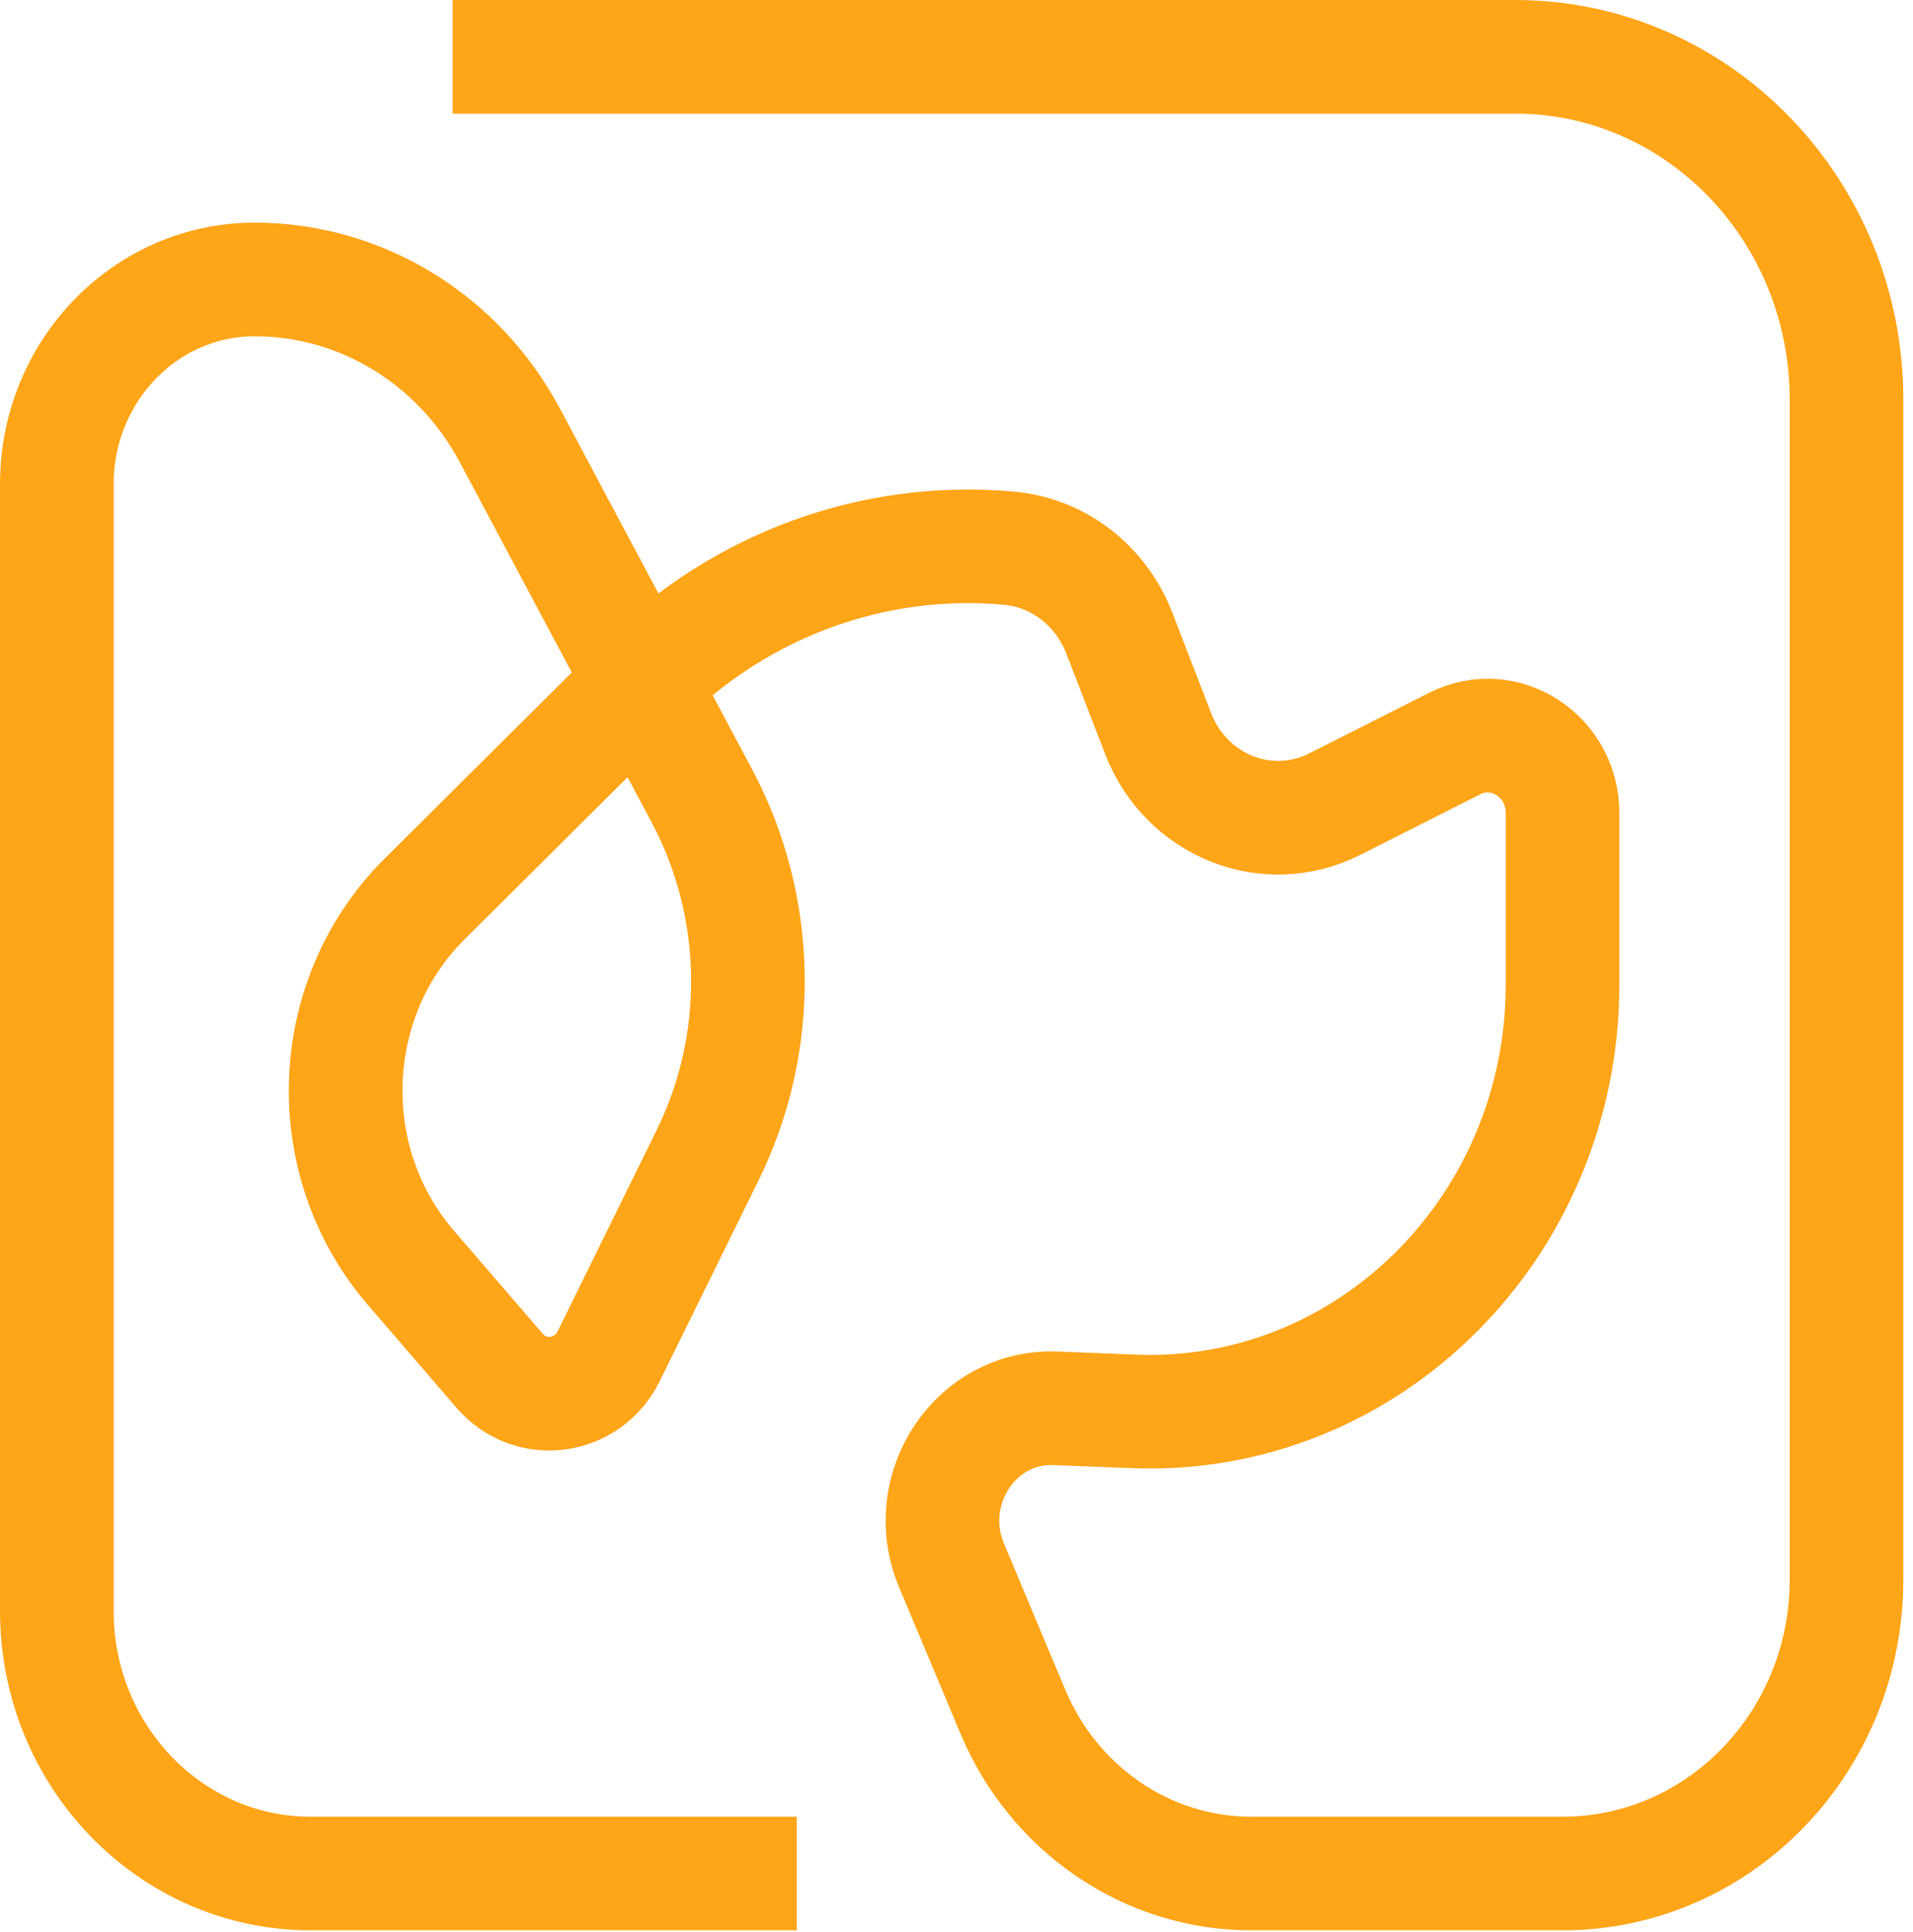 <svg xmlns="http://www.w3.org/2000/svg" version="1.1" xmlns:xlink="http://www.w3.org/1999/xlink" xmlns:svgjs="http://svgjs.dev/svgjs" width="101" height="102"><svg width="101" height="102" viewBox="0 0 101 102" fill="none" xmlns="http://www.w3.org/2000/svg">
<path d="M42.068 98.922H16.401C9 98.922 3 92.712 3 85.051V25.57C3 19.597 7.678 14.755 13.448 14.755C19.053 14.755 24.214 17.91 26.92 22.991L37.056 42.021C40.19 47.907 40.303 55.018 37.355 61.006L32.144 71.594C31.018 73.883 28.02 74.284 26.369 72.367L21.688 66.932C16.835 61.298 17.155 52.7 22.414 47.47L33.953 35.992C39.109 30.864 46.156 28.294 53.279 28.945C55.876 29.182 58.123 30.911 59.092 33.417L61.148 38.738C62.62 42.546 66.906 44.258 70.467 42.46L76.809 39.257C79.436 37.931 82.498 39.911 82.498 42.937V51.97C82.498 64.77 72.225 75.008 59.867 74.522L55.722 74.359C51.5 74.194 48.558 78.648 50.24 82.659L53.475 90.375C55.651 95.565 60.595 98.922 66.06 98.922H82.498C90.778 98.922 97.489 91.975 97.489 83.406V21.103C97.489 11.105 89.659 3 80 3H23.897" stroke="#FFA518" stroke-width="6" stroke-miterlimit="10"></path>
</svg><style>@media (prefers-color-scheme: light) { :root { filter: none; } }
@media (prefers-color-scheme: dark) { :root { filter: none; } }
</style></svg>